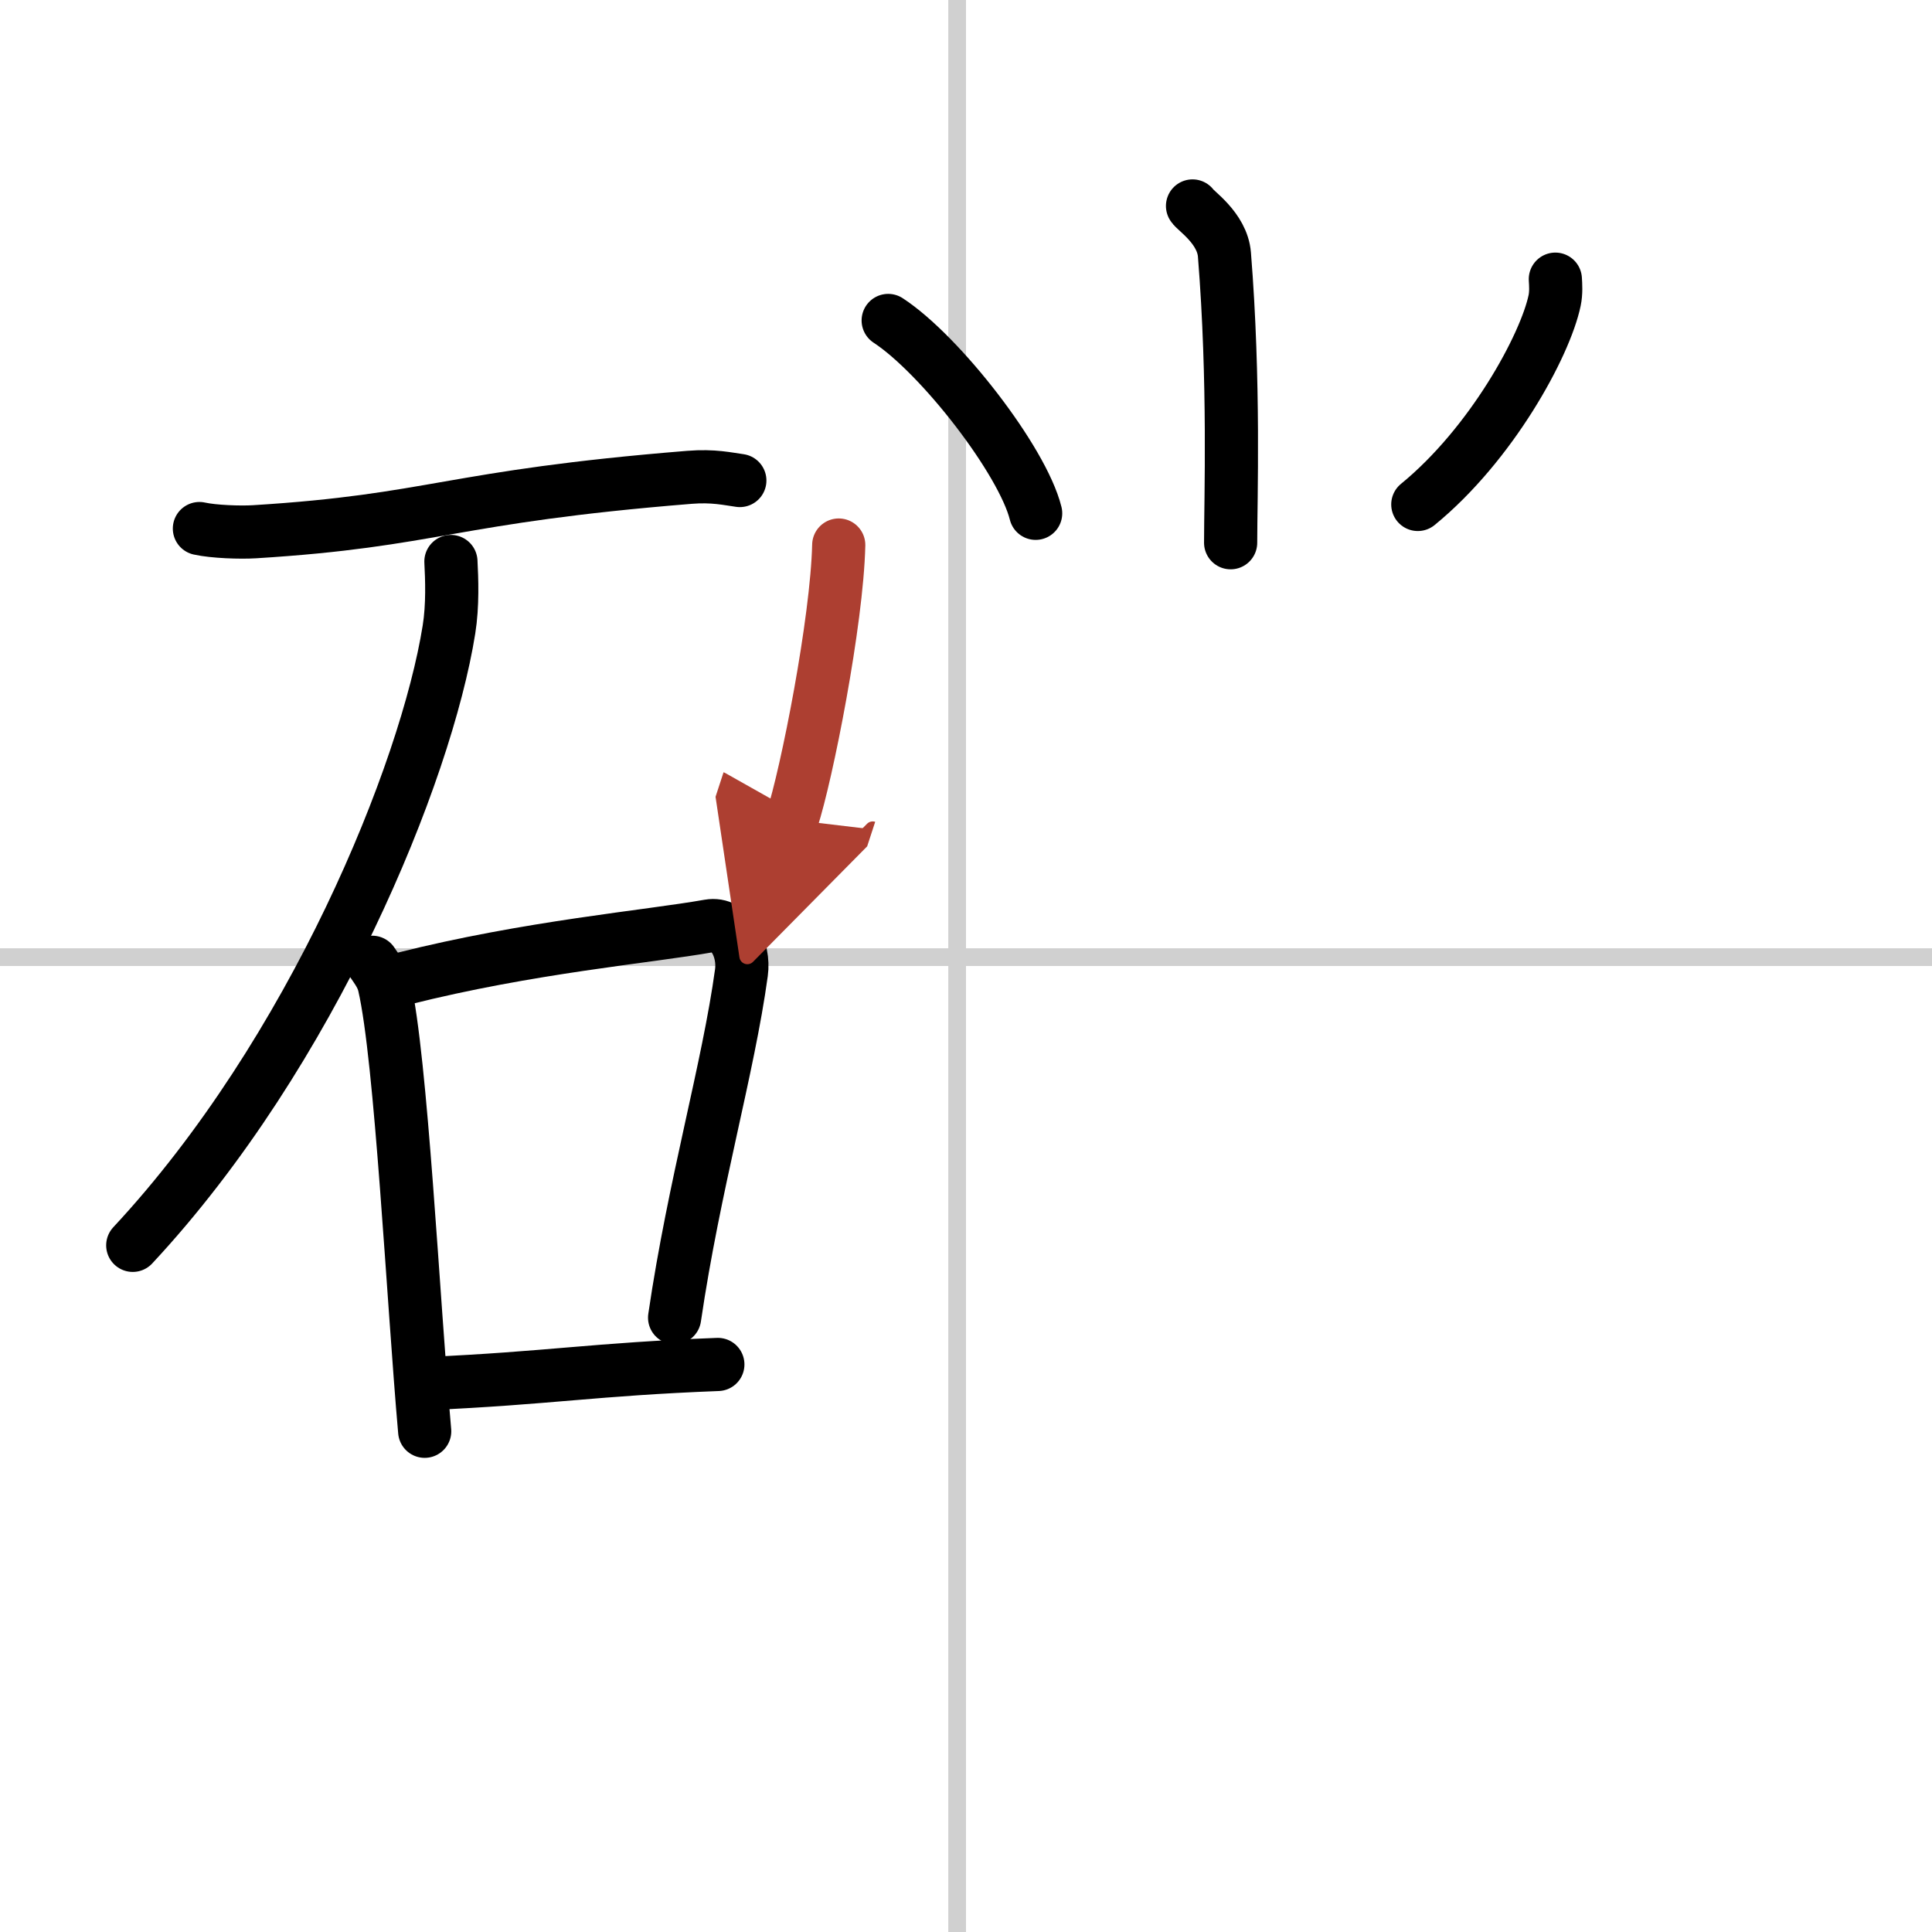 <svg width="400" height="400" viewBox="0 0 109 109" xmlns="http://www.w3.org/2000/svg"><defs><marker id="a" markerWidth="4" orient="auto" refX="1" refY="5" viewBox="0 0 10 10"><polyline points="0 0 10 5 0 10 1 5" fill="#ad3f31" stroke="#ad3f31"/></marker></defs><g fill="none" stroke="#000" stroke-linecap="round" stroke-linejoin="round" stroke-width="3"><rect width="100%" height="100%" fill="#fff" stroke="#fff"/><line x1="54" x2="54" y2="109" stroke="#d0d0d0" stroke-width="1"/><line x2="109" y1="54" y2="54" stroke="#d0d0d0" stroke-width="1"/><path d="m11.25 29.82c0.81 0.18 2.31 0.23 3.11 0.18 10.18-0.63 10.95-1.97 24.54-3.07 1.35-0.11 2.17 0.09 2.84 0.18"/><path d="m25.44 31.68c0.05 0.96 0.11 2.47-0.11 3.84-1.29 8.09-7.7 23.86-17.84 34.74"/><path d="m21 54.29c0.28 0.42 0.56 0.77 0.68 1.3 0.96 4.17 1.62 17.67 2.28 25.16"/><path d="m22.73 55.22c7.13-1.8 13.84-2.37 17.27-2.98 1.25-0.22 2.01 1.32 1.83 2.63-0.74 5.42-2.67 11.97-3.77 19.47"/><path d="m24.09 78.06c6.91-0.31 9.41-0.81 16.41-1.08"/><path d="m67.28 11.62c0.12 0.24 1.68 1.24 1.8 2.74 0.58 7.23 0.35 13.79 0.35 16.26"/><path d="m50.11 18.08c2.94 1.92 7.58 7.9 8.32 10.88"/><path d="m87.75 15.75c0.02 0.3 0.05 0.77-0.04 1.2-0.53 2.54-3.56 8.11-7.72 11.51"/><path d="m47.32 30.75c-0.1 4.31-1.8 12.93-2.64 15.5" marker-end="url(#a)" stroke="#ad3f31"/></g></svg>

